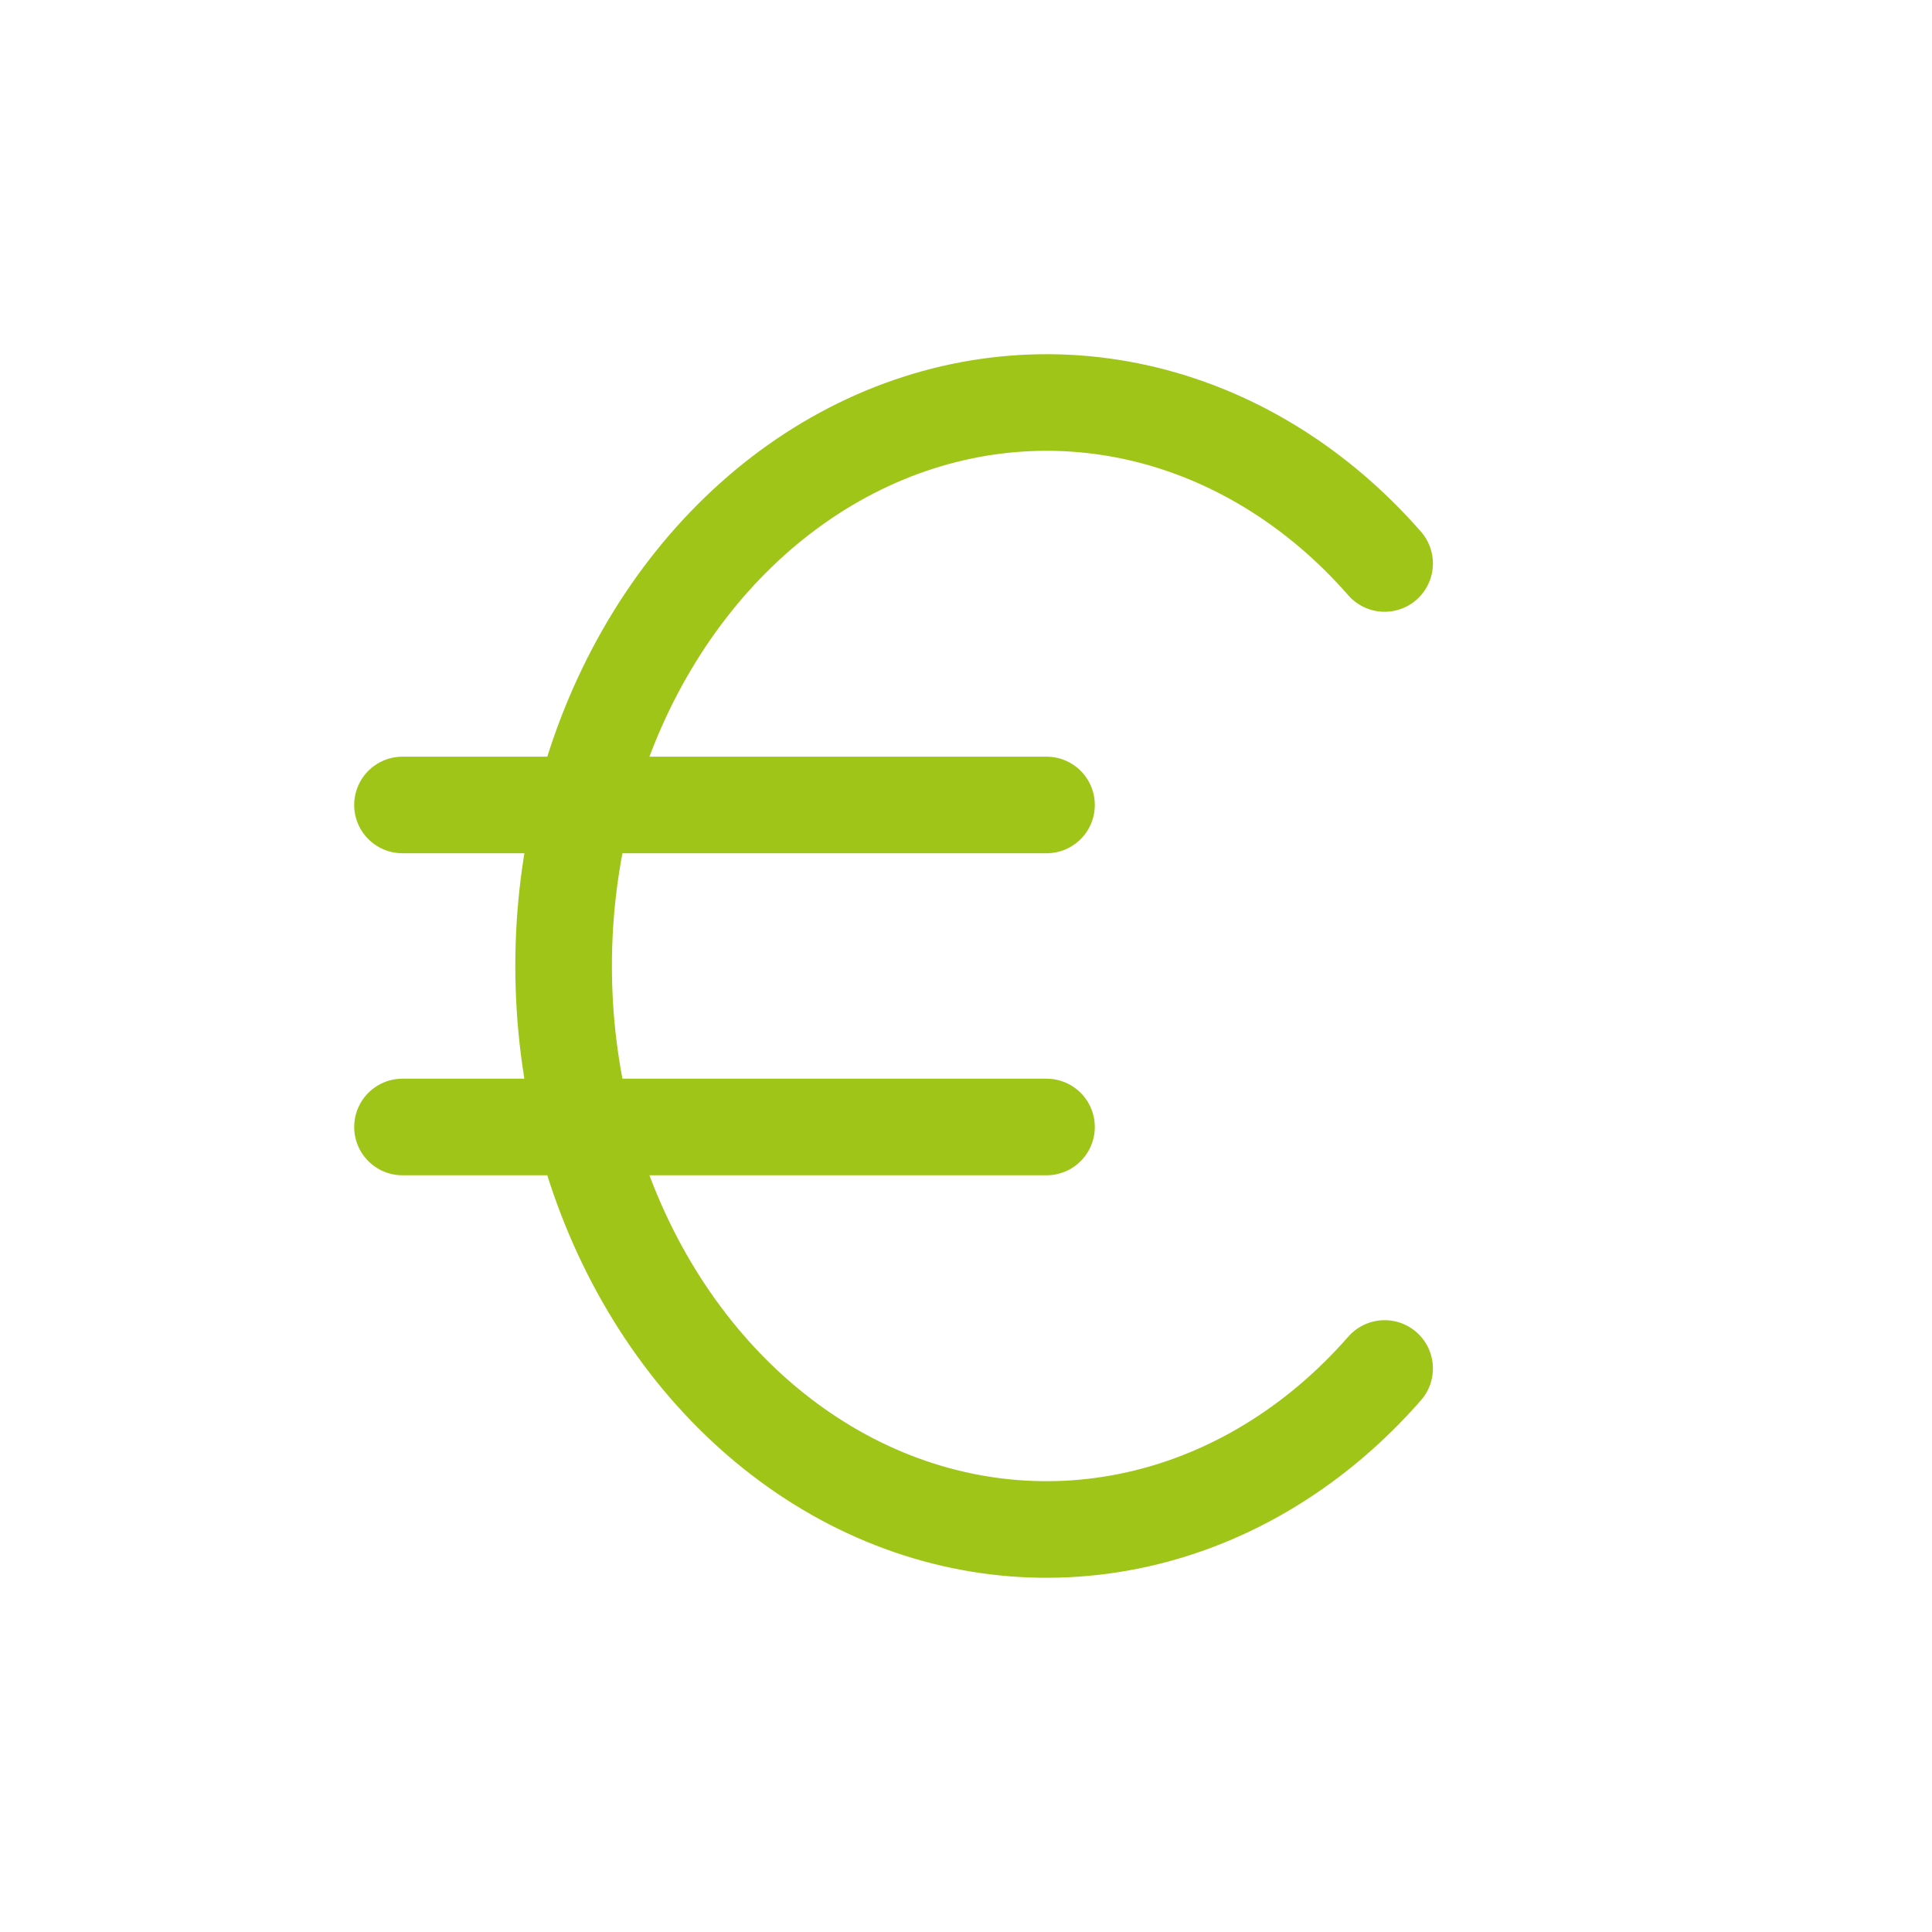 <svg width="40" height="40" fill="none" xmlns="http://www.w3.org/2000/svg"><g clip-path="url(#clip0_353_148)" stroke="#A0C519" stroke-width="2" stroke-linecap="round" stroke-linejoin="round"><path d="M28.667 11.666c-1.407-1.608-3.189-2.695-5.123-3.126-1.934-.43-3.934-.186-5.75.704-1.815.89-3.365 2.385-4.455 4.299-1.09 1.913-1.67 4.16-1.67 6.457 0 2.297.58 4.543 1.67 6.456 1.09 1.914 2.64 3.41 4.455 4.3 1.816.89 3.816 1.134 5.75.703 1.934-.43 3.716-1.518 5.123-3.126m-7-11.667H8.333m0 6.667h13.334"/></g><defs><clipPath id="clip0_353_148"><path fill="#fff" d="M0 0h40v40H0z"/></clipPath></defs></svg>